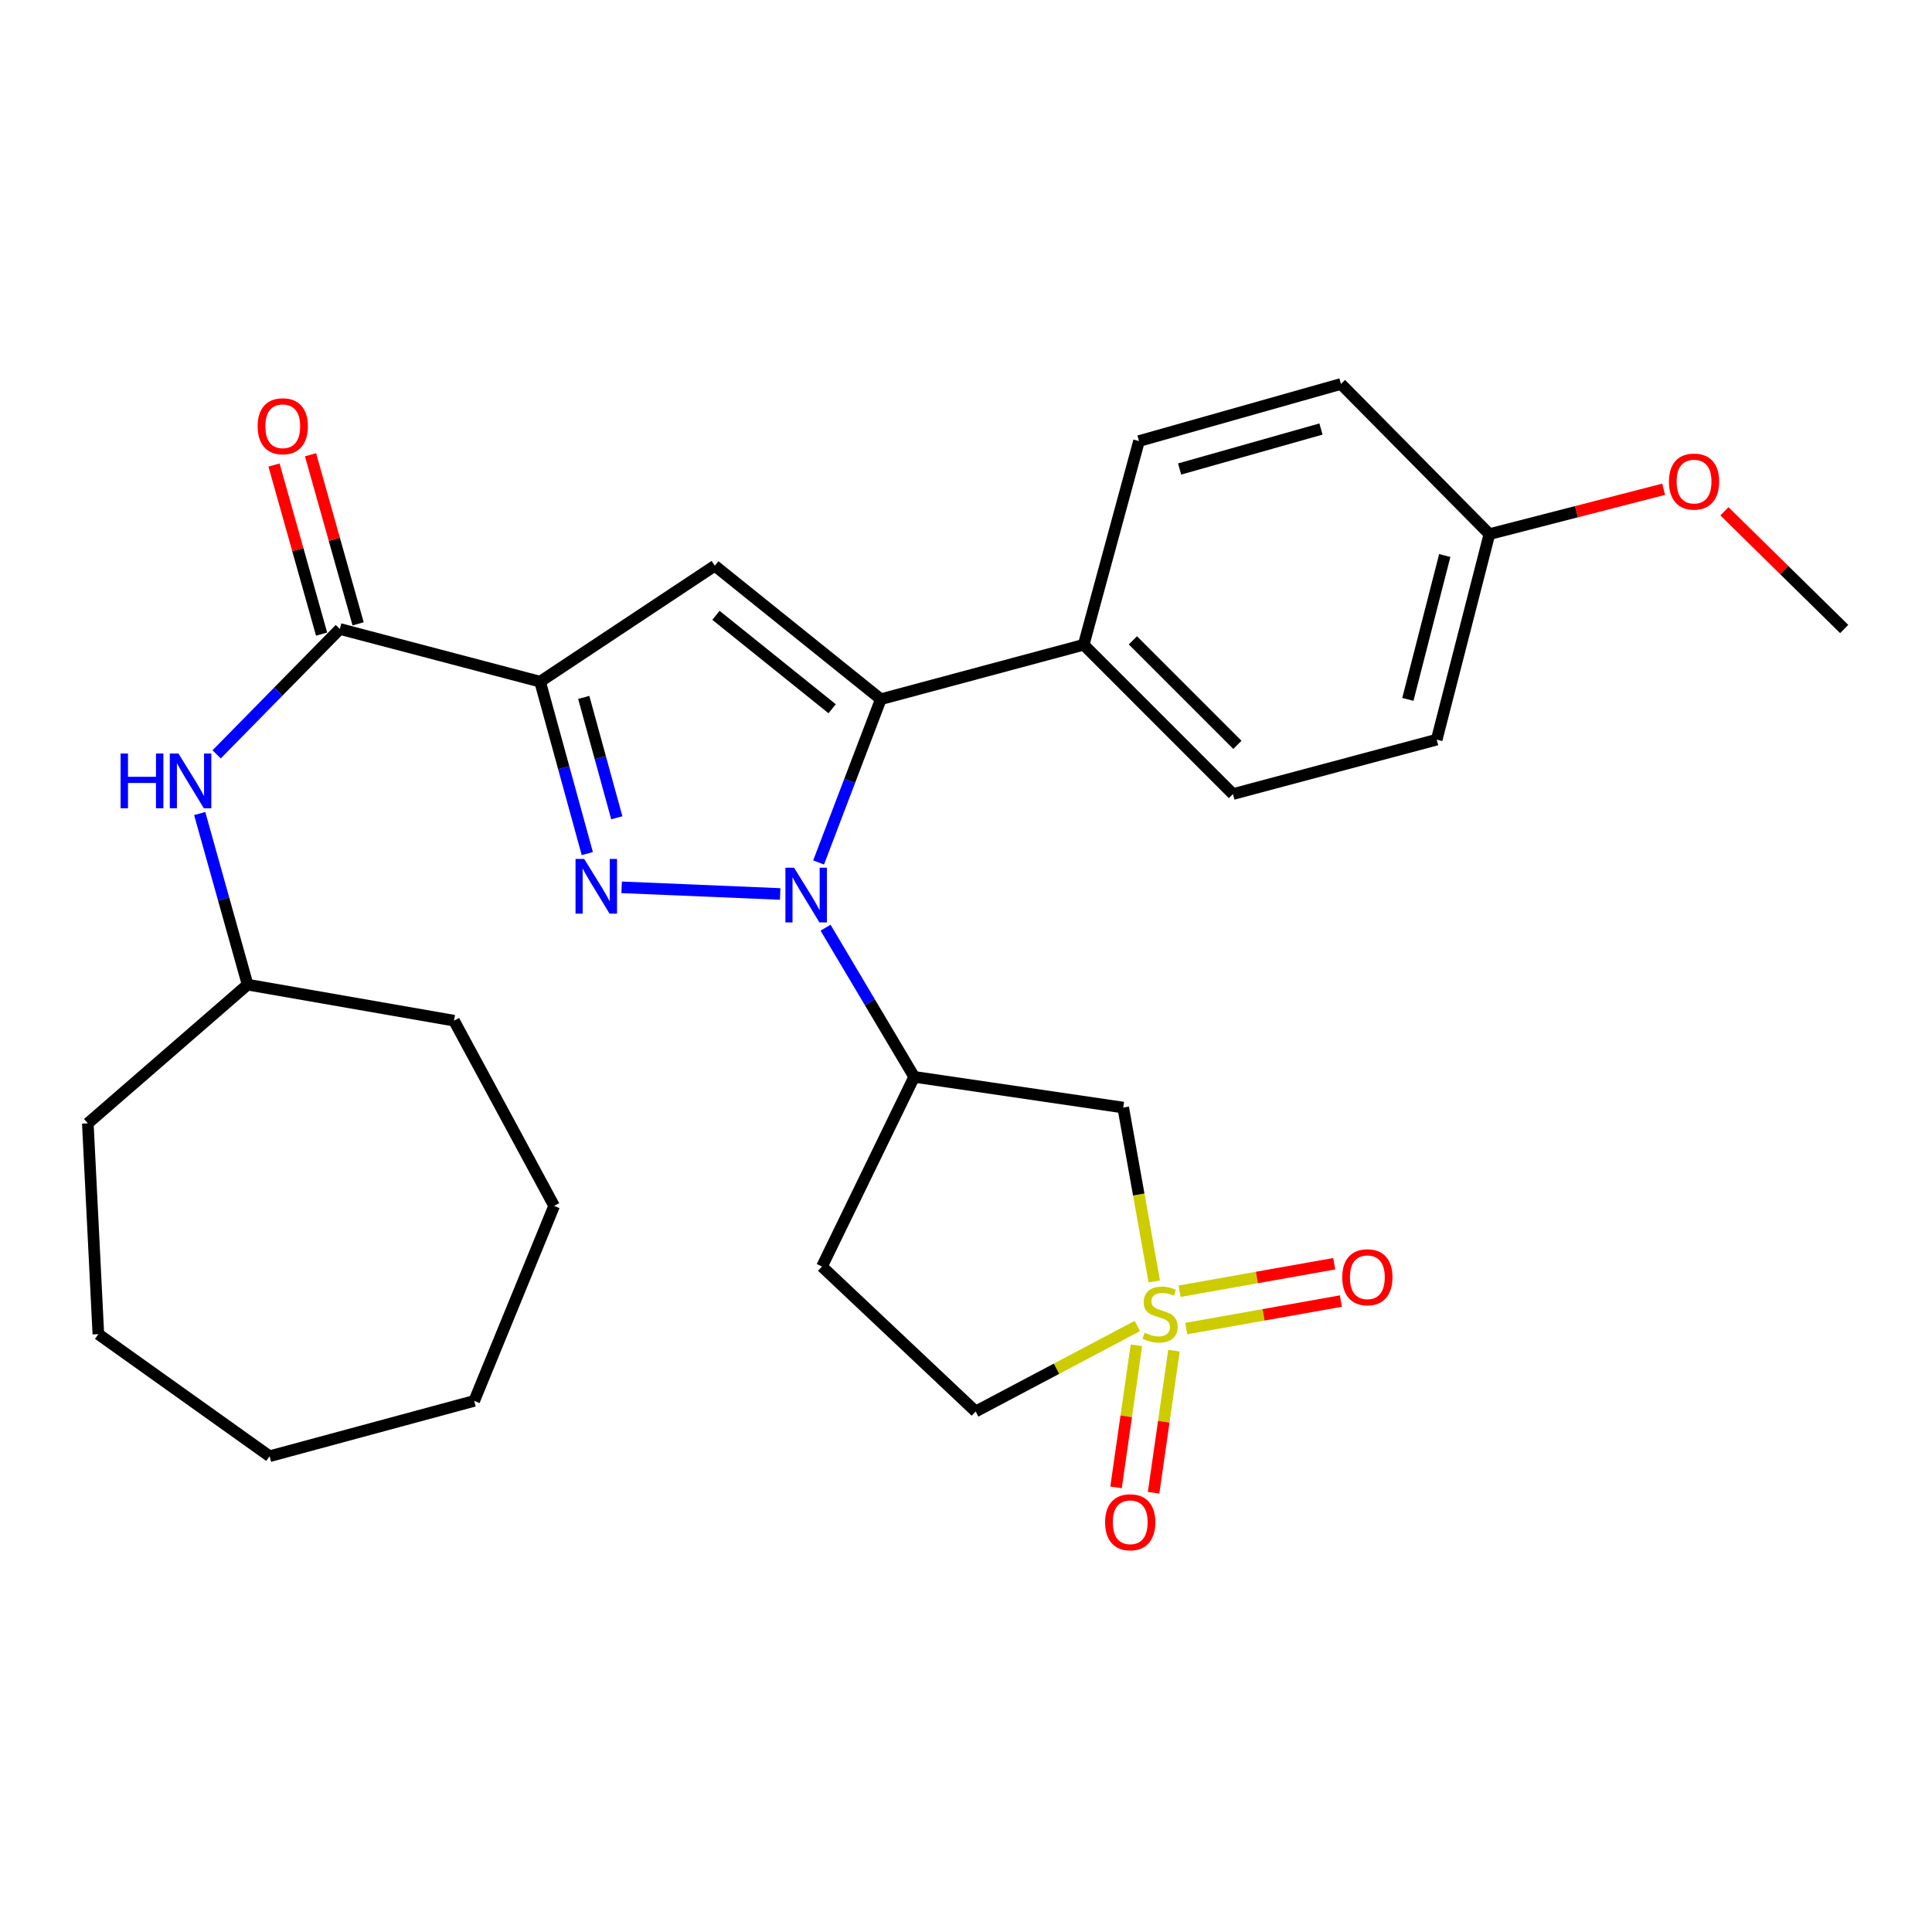 <?xml version='1.0' encoding='iso-8859-1'?>
<svg version='1.1' baseProfile='full'
              xmlns='http://www.w3.org/2000/svg'
                      xmlns:rdkit='http://www.rdkit.org/xml'
                      xmlns:xlink='http://www.w3.org/1999/xlink'
                  xml:space='preserve'
width='1000px' height='1000px' viewBox='0 0 1000 1000'>
<!-- END OF HEADER -->
<rect style='opacity:1.0;fill:#FFFFFF;stroke:none' width='1000' height='1000' x='0' y='0'> </rect>
<path class='bond-0' d='M 403.812,462.718 L 321.754,459.282' style='fill:none;fill-rule:evenodd;stroke:#0000FF;stroke-width:6px;stroke-linecap:butt;stroke-linejoin:miter;stroke-opacity:1' />
<path class='bond-3' d='M 423.701,446.41 L 439.804,404.159' style='fill:none;fill-rule:evenodd;stroke:#0000FF;stroke-width:6px;stroke-linecap:butt;stroke-linejoin:miter;stroke-opacity:1' />
<path class='bond-3' d='M 439.804,404.159 L 455.908,361.909' style='fill:none;fill-rule:evenodd;stroke:#000000;stroke-width:6px;stroke-linecap:butt;stroke-linejoin:miter;stroke-opacity:1' />
<path class='bond-5' d='M 427.311,480.178 L 450.249,518.778' style='fill:none;fill-rule:evenodd;stroke:#0000FF;stroke-width:6px;stroke-linecap:butt;stroke-linejoin:miter;stroke-opacity:1' />
<path class='bond-5' d='M 450.249,518.778 L 473.187,557.378' style='fill:none;fill-rule:evenodd;stroke:#000000;stroke-width:6px;stroke-linecap:butt;stroke-linejoin:miter;stroke-opacity:1' />
<path class='bond-1' d='M 303.99,441.827 L 291.77,397.33' style='fill:none;fill-rule:evenodd;stroke:#0000FF;stroke-width:6px;stroke-linecap:butt;stroke-linejoin:miter;stroke-opacity:1' />
<path class='bond-1' d='M 291.77,397.33 L 279.551,352.833' style='fill:none;fill-rule:evenodd;stroke:#000000;stroke-width:6px;stroke-linecap:butt;stroke-linejoin:miter;stroke-opacity:1' />
<path class='bond-1' d='M 319.258,423.279 L 310.705,392.131' style='fill:none;fill-rule:evenodd;stroke:#0000FF;stroke-width:6px;stroke-linecap:butt;stroke-linejoin:miter;stroke-opacity:1' />
<path class='bond-1' d='M 310.705,392.131 L 302.151,360.983' style='fill:none;fill-rule:evenodd;stroke:#000000;stroke-width:6px;stroke-linecap:butt;stroke-linejoin:miter;stroke-opacity:1' />
<path class='bond-6' d='M 279.551,352.833 L 175.909,325.562' style='fill:none;fill-rule:evenodd;stroke:#000000;stroke-width:6px;stroke-linecap:butt;stroke-linejoin:miter;stroke-opacity:1' />
<path class='bond-29' d='M 279.551,352.833 L 369.982,292.826' style='fill:none;fill-rule:evenodd;stroke:#000000;stroke-width:6px;stroke-linecap:butt;stroke-linejoin:miter;stroke-opacity:1' />
<path class='bond-2' d='M 597.45,663.276 L 589.414,618.274' style='fill:none;fill-rule:evenodd;stroke:#CCCC00;stroke-width:6px;stroke-linecap:butt;stroke-linejoin:miter;stroke-opacity:1' />
<path class='bond-2' d='M 589.414,618.274 L 581.377,573.272' style='fill:none;fill-rule:evenodd;stroke:#000000;stroke-width:6px;stroke-linecap:butt;stroke-linejoin:miter;stroke-opacity:1' />
<path class='bond-10' d='M 613.98,687.675 L 654.008,680.553' style='fill:none;fill-rule:evenodd;stroke:#CCCC00;stroke-width:6px;stroke-linecap:butt;stroke-linejoin:miter;stroke-opacity:1' />
<path class='bond-10' d='M 654.008,680.553 L 694.036,673.43' style='fill:none;fill-rule:evenodd;stroke:#FF0000;stroke-width:6px;stroke-linecap:butt;stroke-linejoin:miter;stroke-opacity:1' />
<path class='bond-10' d='M 610.541,668.343 L 650.569,661.221' style='fill:none;fill-rule:evenodd;stroke:#CCCC00;stroke-width:6px;stroke-linecap:butt;stroke-linejoin:miter;stroke-opacity:1' />
<path class='bond-10' d='M 650.569,661.221 L 690.597,654.098' style='fill:none;fill-rule:evenodd;stroke:#FF0000;stroke-width:6px;stroke-linecap:butt;stroke-linejoin:miter;stroke-opacity:1' />
<path class='bond-11' d='M 588.213,696.316 L 582.937,733.084' style='fill:none;fill-rule:evenodd;stroke:#CCCC00;stroke-width:6px;stroke-linecap:butt;stroke-linejoin:miter;stroke-opacity:1' />
<path class='bond-11' d='M 582.937,733.084 L 577.662,769.851' style='fill:none;fill-rule:evenodd;stroke:#FF0000;stroke-width:6px;stroke-linecap:butt;stroke-linejoin:miter;stroke-opacity:1' />
<path class='bond-11' d='M 607.649,699.105 L 602.374,735.872' style='fill:none;fill-rule:evenodd;stroke:#CCCC00;stroke-width:6px;stroke-linecap:butt;stroke-linejoin:miter;stroke-opacity:1' />
<path class='bond-11' d='M 602.374,735.872 L 597.098,772.64' style='fill:none;fill-rule:evenodd;stroke:#FF0000;stroke-width:6px;stroke-linecap:butt;stroke-linejoin:miter;stroke-opacity:1' />
<path class='bond-30' d='M 588.677,686.338 L 546.836,708.46' style='fill:none;fill-rule:evenodd;stroke:#CCCC00;stroke-width:6px;stroke-linecap:butt;stroke-linejoin:miter;stroke-opacity:1' />
<path class='bond-30' d='M 546.836,708.46 L 504.996,730.583' style='fill:none;fill-rule:evenodd;stroke:#000000;stroke-width:6px;stroke-linecap:butt;stroke-linejoin:miter;stroke-opacity:1' />
<path class='bond-4' d='M 455.908,361.909 L 369.982,292.826' style='fill:none;fill-rule:evenodd;stroke:#000000;stroke-width:6px;stroke-linecap:butt;stroke-linejoin:miter;stroke-opacity:1' />
<path class='bond-4' d='M 430.716,366.849 L 370.568,318.491' style='fill:none;fill-rule:evenodd;stroke:#000000;stroke-width:6px;stroke-linecap:butt;stroke-linejoin:miter;stroke-opacity:1' />
<path class='bond-9' d='M 455.908,361.909 L 560.913,333.733' style='fill:none;fill-rule:evenodd;stroke:#000000;stroke-width:6px;stroke-linecap:butt;stroke-linejoin:miter;stroke-opacity:1' />
<path class='bond-7' d='M 473.187,557.378 L 581.377,573.272' style='fill:none;fill-rule:evenodd;stroke:#000000;stroke-width:6px;stroke-linecap:butt;stroke-linejoin:miter;stroke-opacity:1' />
<path class='bond-12' d='M 473.187,557.378 L 425.451,655.565' style='fill:none;fill-rule:evenodd;stroke:#000000;stroke-width:6px;stroke-linecap:butt;stroke-linejoin:miter;stroke-opacity:1' />
<path class='bond-8' d='M 175.909,325.562 L 144.019,358.01' style='fill:none;fill-rule:evenodd;stroke:#000000;stroke-width:6px;stroke-linecap:butt;stroke-linejoin:miter;stroke-opacity:1' />
<path class='bond-8' d='M 144.019,358.01 L 112.13,390.458' style='fill:none;fill-rule:evenodd;stroke:#0000FF;stroke-width:6px;stroke-linecap:butt;stroke-linejoin:miter;stroke-opacity:1' />
<path class='bond-14' d='M 185.36,322.903 L 173.045,279.138' style='fill:none;fill-rule:evenodd;stroke:#000000;stroke-width:6px;stroke-linecap:butt;stroke-linejoin:miter;stroke-opacity:1' />
<path class='bond-14' d='M 173.045,279.138 L 160.729,235.374' style='fill:none;fill-rule:evenodd;stroke:#FF0000;stroke-width:6px;stroke-linecap:butt;stroke-linejoin:miter;stroke-opacity:1' />
<path class='bond-14' d='M 166.458,328.221 L 154.143,284.457' style='fill:none;fill-rule:evenodd;stroke:#000000;stroke-width:6px;stroke-linecap:butt;stroke-linejoin:miter;stroke-opacity:1' />
<path class='bond-14' d='M 154.143,284.457 L 141.828,240.693' style='fill:none;fill-rule:evenodd;stroke:#FF0000;stroke-width:6px;stroke-linecap:butt;stroke-linejoin:miter;stroke-opacity:1' />
<path class='bond-18' d='M 103.365,421.088 L 115.764,465.371' style='fill:none;fill-rule:evenodd;stroke:#0000FF;stroke-width:6px;stroke-linecap:butt;stroke-linejoin:miter;stroke-opacity:1' />
<path class='bond-18' d='M 115.764,465.371 L 128.163,509.654' style='fill:none;fill-rule:evenodd;stroke:#000000;stroke-width:6px;stroke-linecap:butt;stroke-linejoin:miter;stroke-opacity:1' />
<path class='bond-15' d='M 560.913,333.733 L 638.178,411.008' style='fill:none;fill-rule:evenodd;stroke:#000000;stroke-width:6px;stroke-linecap:butt;stroke-linejoin:miter;stroke-opacity:1' />
<path class='bond-15' d='M 586.388,331.441 L 640.473,385.534' style='fill:none;fill-rule:evenodd;stroke:#000000;stroke-width:6px;stroke-linecap:butt;stroke-linejoin:miter;stroke-opacity:1' />
<path class='bond-16' d='M 560.913,333.733 L 589.548,228.291' style='fill:none;fill-rule:evenodd;stroke:#000000;stroke-width:6px;stroke-linecap:butt;stroke-linejoin:miter;stroke-opacity:1' />
<path class='bond-13' d='M 425.451,655.565 L 504.996,730.583' style='fill:none;fill-rule:evenodd;stroke:#000000;stroke-width:6px;stroke-linecap:butt;stroke-linejoin:miter;stroke-opacity:1' />
<path class='bond-20' d='M 638.178,411.008 L 743.641,382.832' style='fill:none;fill-rule:evenodd;stroke:#000000;stroke-width:6px;stroke-linecap:butt;stroke-linejoin:miter;stroke-opacity:1' />
<path class='bond-19' d='M 589.548,228.291 L 694.073,198.74' style='fill:none;fill-rule:evenodd;stroke:#000000;stroke-width:6px;stroke-linecap:butt;stroke-linejoin:miter;stroke-opacity:1' />
<path class='bond-19' d='M 610.568,242.753 L 683.736,222.067' style='fill:none;fill-rule:evenodd;stroke:#000000;stroke-width:6px;stroke-linecap:butt;stroke-linejoin:miter;stroke-opacity:1' />
<path class='bond-17' d='M 770.912,276.463 L 694.073,198.74' style='fill:none;fill-rule:evenodd;stroke:#000000;stroke-width:6px;stroke-linecap:butt;stroke-linejoin:miter;stroke-opacity:1' />
<path class='bond-21' d='M 770.912,276.463 L 816.006,264.848' style='fill:none;fill-rule:evenodd;stroke:#000000;stroke-width:6px;stroke-linecap:butt;stroke-linejoin:miter;stroke-opacity:1' />
<path class='bond-21' d='M 816.006,264.848 L 861.099,253.234' style='fill:none;fill-rule:evenodd;stroke:#FF0000;stroke-width:6px;stroke-linecap:butt;stroke-linejoin:miter;stroke-opacity:1' />
<path class='bond-31' d='M 770.912,276.463 L 743.641,382.832' style='fill:none;fill-rule:evenodd;stroke:#000000;stroke-width:6px;stroke-linecap:butt;stroke-linejoin:miter;stroke-opacity:1' />
<path class='bond-31' d='M 747.801,287.542 L 728.711,362' style='fill:none;fill-rule:evenodd;stroke:#000000;stroke-width:6px;stroke-linecap:butt;stroke-linejoin:miter;stroke-opacity:1' />
<path class='bond-23' d='M 128.163,509.654 L 235,528.296' style='fill:none;fill-rule:evenodd;stroke:#000000;stroke-width:6px;stroke-linecap:butt;stroke-linejoin:miter;stroke-opacity:1' />
<path class='bond-24' d='M 128.163,509.654 L 45.455,581.453' style='fill:none;fill-rule:evenodd;stroke:#000000;stroke-width:6px;stroke-linecap:butt;stroke-linejoin:miter;stroke-opacity:1' />
<path class='bond-22' d='M 892.558,264.636 L 923.552,295.099' style='fill:none;fill-rule:evenodd;stroke:#FF0000;stroke-width:6px;stroke-linecap:butt;stroke-linejoin:miter;stroke-opacity:1' />
<path class='bond-22' d='M 923.552,295.099 L 954.545,325.562' style='fill:none;fill-rule:evenodd;stroke:#000000;stroke-width:6px;stroke-linecap:butt;stroke-linejoin:miter;stroke-opacity:1' />
<path class='bond-25' d='M 235,528.296 L 286.816,624.182' style='fill:none;fill-rule:evenodd;stroke:#000000;stroke-width:6px;stroke-linecap:butt;stroke-linejoin:miter;stroke-opacity:1' />
<path class='bond-26' d='M 45.455,581.453 L 50.909,690.56' style='fill:none;fill-rule:evenodd;stroke:#000000;stroke-width:6px;stroke-linecap:butt;stroke-linejoin:miter;stroke-opacity:1' />
<path class='bond-27' d='M 286.816,624.182 L 245.451,725.107' style='fill:none;fill-rule:evenodd;stroke:#000000;stroke-width:6px;stroke-linecap:butt;stroke-linejoin:miter;stroke-opacity:1' />
<path class='bond-28' d='M 50.909,690.56 L 139.54,753.742' style='fill:none;fill-rule:evenodd;stroke:#000000;stroke-width:6px;stroke-linecap:butt;stroke-linejoin:miter;stroke-opacity:1' />
<path class='bond-32' d='M 245.451,725.107 L 139.54,753.742' style='fill:none;fill-rule:evenodd;stroke:#000000;stroke-width:6px;stroke-linecap:butt;stroke-linejoin:miter;stroke-opacity:1' />
<path  class='atom-0' d='M 411.01 449.122
L 420.29 464.122
Q 421.21 465.602, 422.69 468.282
Q 424.17 470.962, 424.25 471.122
L 424.25 449.122
L 428.01 449.122
L 428.01 477.442
L 424.13 477.442
L 414.17 461.042
Q 413.01 459.122, 411.77 456.922
Q 410.57 454.722, 410.21 454.042
L 410.21 477.442
L 406.53 477.442
L 406.53 449.122
L 411.01 449.122
' fill='#0000FF'/>
<path  class='atom-1' d='M 302.373 444.573
L 311.653 459.573
Q 312.573 461.053, 314.053 463.733
Q 315.533 466.413, 315.613 466.573
L 315.613 444.573
L 319.373 444.573
L 319.373 472.893
L 315.493 472.893
L 305.533 456.493
Q 304.373 454.573, 303.133 452.373
Q 301.933 450.173, 301.573 449.493
L 301.573 472.893
L 297.893 472.893
L 297.893 444.573
L 302.373 444.573
' fill='#0000FF'/>
<path  class='atom-3' d='M 592.456 689.83
Q 592.776 689.95, 594.096 690.51
Q 595.416 691.07, 596.856 691.43
Q 598.336 691.75, 599.776 691.75
Q 602.456 691.75, 604.016 690.47
Q 605.576 689.15, 605.576 686.87
Q 605.576 685.31, 604.776 684.35
Q 604.016 683.39, 602.816 682.87
Q 601.616 682.35, 599.616 681.75
Q 597.096 680.99, 595.576 680.27
Q 594.096 679.55, 593.016 678.03
Q 591.976 676.51, 591.976 673.95
Q 591.976 670.39, 594.376 668.19
Q 596.816 665.99, 601.616 665.99
Q 604.896 665.99, 608.616 667.55
L 607.696 670.63
Q 604.296 669.23, 601.736 669.23
Q 598.976 669.23, 597.456 670.39
Q 595.936 671.51, 595.976 673.47
Q 595.976 674.99, 596.736 675.91
Q 597.536 676.83, 598.656 677.35
Q 599.816 677.87, 601.736 678.47
Q 604.296 679.27, 605.816 680.07
Q 607.336 680.87, 608.416 682.51
Q 609.536 684.11, 609.536 686.87
Q 609.536 690.79, 606.896 692.91
Q 604.296 694.99, 599.936 694.99
Q 597.416 694.99, 595.496 694.43
Q 593.616 693.91, 591.376 692.99
L 592.456 689.83
' fill='#CCCC00'/>
<path  class='atom-9' d='M 62.413 390.03
L 66.253 390.03
L 66.253 402.07
L 80.733 402.07
L 80.733 390.03
L 84.573 390.03
L 84.573 418.35
L 80.733 418.35
L 80.733 405.27
L 66.253 405.27
L 66.253 418.35
L 62.413 418.35
L 62.413 390.03
' fill='#0000FF'/>
<path  class='atom-9' d='M 92.373 390.03
L 101.653 405.03
Q 102.573 406.51, 104.053 409.19
Q 105.533 411.87, 105.613 412.03
L 105.613 390.03
L 109.373 390.03
L 109.373 418.35
L 105.493 418.35
L 95.533 401.95
Q 94.373 400.03, 93.133 397.83
Q 91.933 395.63, 91.573 394.95
L 91.573 418.35
L 87.893 418.35
L 87.893 390.03
L 92.373 390.03
' fill='#0000FF'/>
<path  class='atom-11' d='M 694.741 661.1
Q 694.741 654.3, 698.101 650.5
Q 701.461 646.7, 707.741 646.7
Q 714.021 646.7, 717.381 650.5
Q 720.741 654.3, 720.741 661.1
Q 720.741 667.98, 717.341 671.9
Q 713.941 675.78, 707.741 675.78
Q 701.501 675.78, 698.101 671.9
Q 694.741 668.02, 694.741 661.1
M 707.741 672.58
Q 712.061 672.58, 714.381 669.7
Q 716.741 666.78, 716.741 661.1
Q 716.741 655.54, 714.381 652.74
Q 712.061 649.9, 707.741 649.9
Q 703.421 649.9, 701.061 652.7
Q 698.741 655.5, 698.741 661.1
Q 698.741 666.82, 701.061 669.7
Q 703.421 672.58, 707.741 672.58
' fill='#FF0000'/>
<path  class='atom-12' d='M 571.999 787.922
Q 571.999 781.122, 575.359 777.322
Q 578.719 773.522, 584.999 773.522
Q 591.279 773.522, 594.639 777.322
Q 597.999 781.122, 597.999 787.922
Q 597.999 794.802, 594.599 798.722
Q 591.199 802.602, 584.999 802.602
Q 578.759 802.602, 575.359 798.722
Q 571.999 794.842, 571.999 787.922
M 584.999 799.402
Q 589.319 799.402, 591.639 796.522
Q 593.999 793.602, 593.999 787.922
Q 593.999 782.362, 591.639 779.562
Q 589.319 776.722, 584.999 776.722
Q 580.679 776.722, 578.319 779.522
Q 575.999 782.322, 575.999 787.922
Q 575.999 793.642, 578.319 796.522
Q 580.679 799.402, 584.999 799.402
' fill='#FF0000'/>
<path  class='atom-15' d='M 133.358 220.626
Q 133.358 213.826, 136.718 210.026
Q 140.078 206.226, 146.358 206.226
Q 152.638 206.226, 155.998 210.026
Q 159.358 213.826, 159.358 220.626
Q 159.358 227.506, 155.958 231.426
Q 152.558 235.306, 146.358 235.306
Q 140.118 235.306, 136.718 231.426
Q 133.358 227.546, 133.358 220.626
M 146.358 232.106
Q 150.678 232.106, 152.998 229.226
Q 155.358 226.306, 155.358 220.626
Q 155.358 215.066, 152.998 212.266
Q 150.678 209.426, 146.358 209.426
Q 142.038 209.426, 139.678 212.226
Q 137.358 215.026, 137.358 220.626
Q 137.358 226.346, 139.678 229.226
Q 142.038 232.106, 146.358 232.106
' fill='#FF0000'/>
<path  class='atom-22' d='M 863.833 249.261
Q 863.833 242.461, 867.193 238.661
Q 870.553 234.861, 876.833 234.861
Q 883.113 234.861, 886.473 238.661
Q 889.833 242.461, 889.833 249.261
Q 889.833 256.141, 886.433 260.061
Q 883.033 263.941, 876.833 263.941
Q 870.593 263.941, 867.193 260.061
Q 863.833 256.181, 863.833 249.261
M 876.833 260.741
Q 881.153 260.741, 883.473 257.861
Q 885.833 254.941, 885.833 249.261
Q 885.833 243.701, 883.473 240.901
Q 881.153 238.061, 876.833 238.061
Q 872.513 238.061, 870.153 240.861
Q 867.833 243.661, 867.833 249.261
Q 867.833 254.981, 870.153 257.861
Q 872.513 260.741, 876.833 260.741
' fill='#FF0000'/>
</svg>
